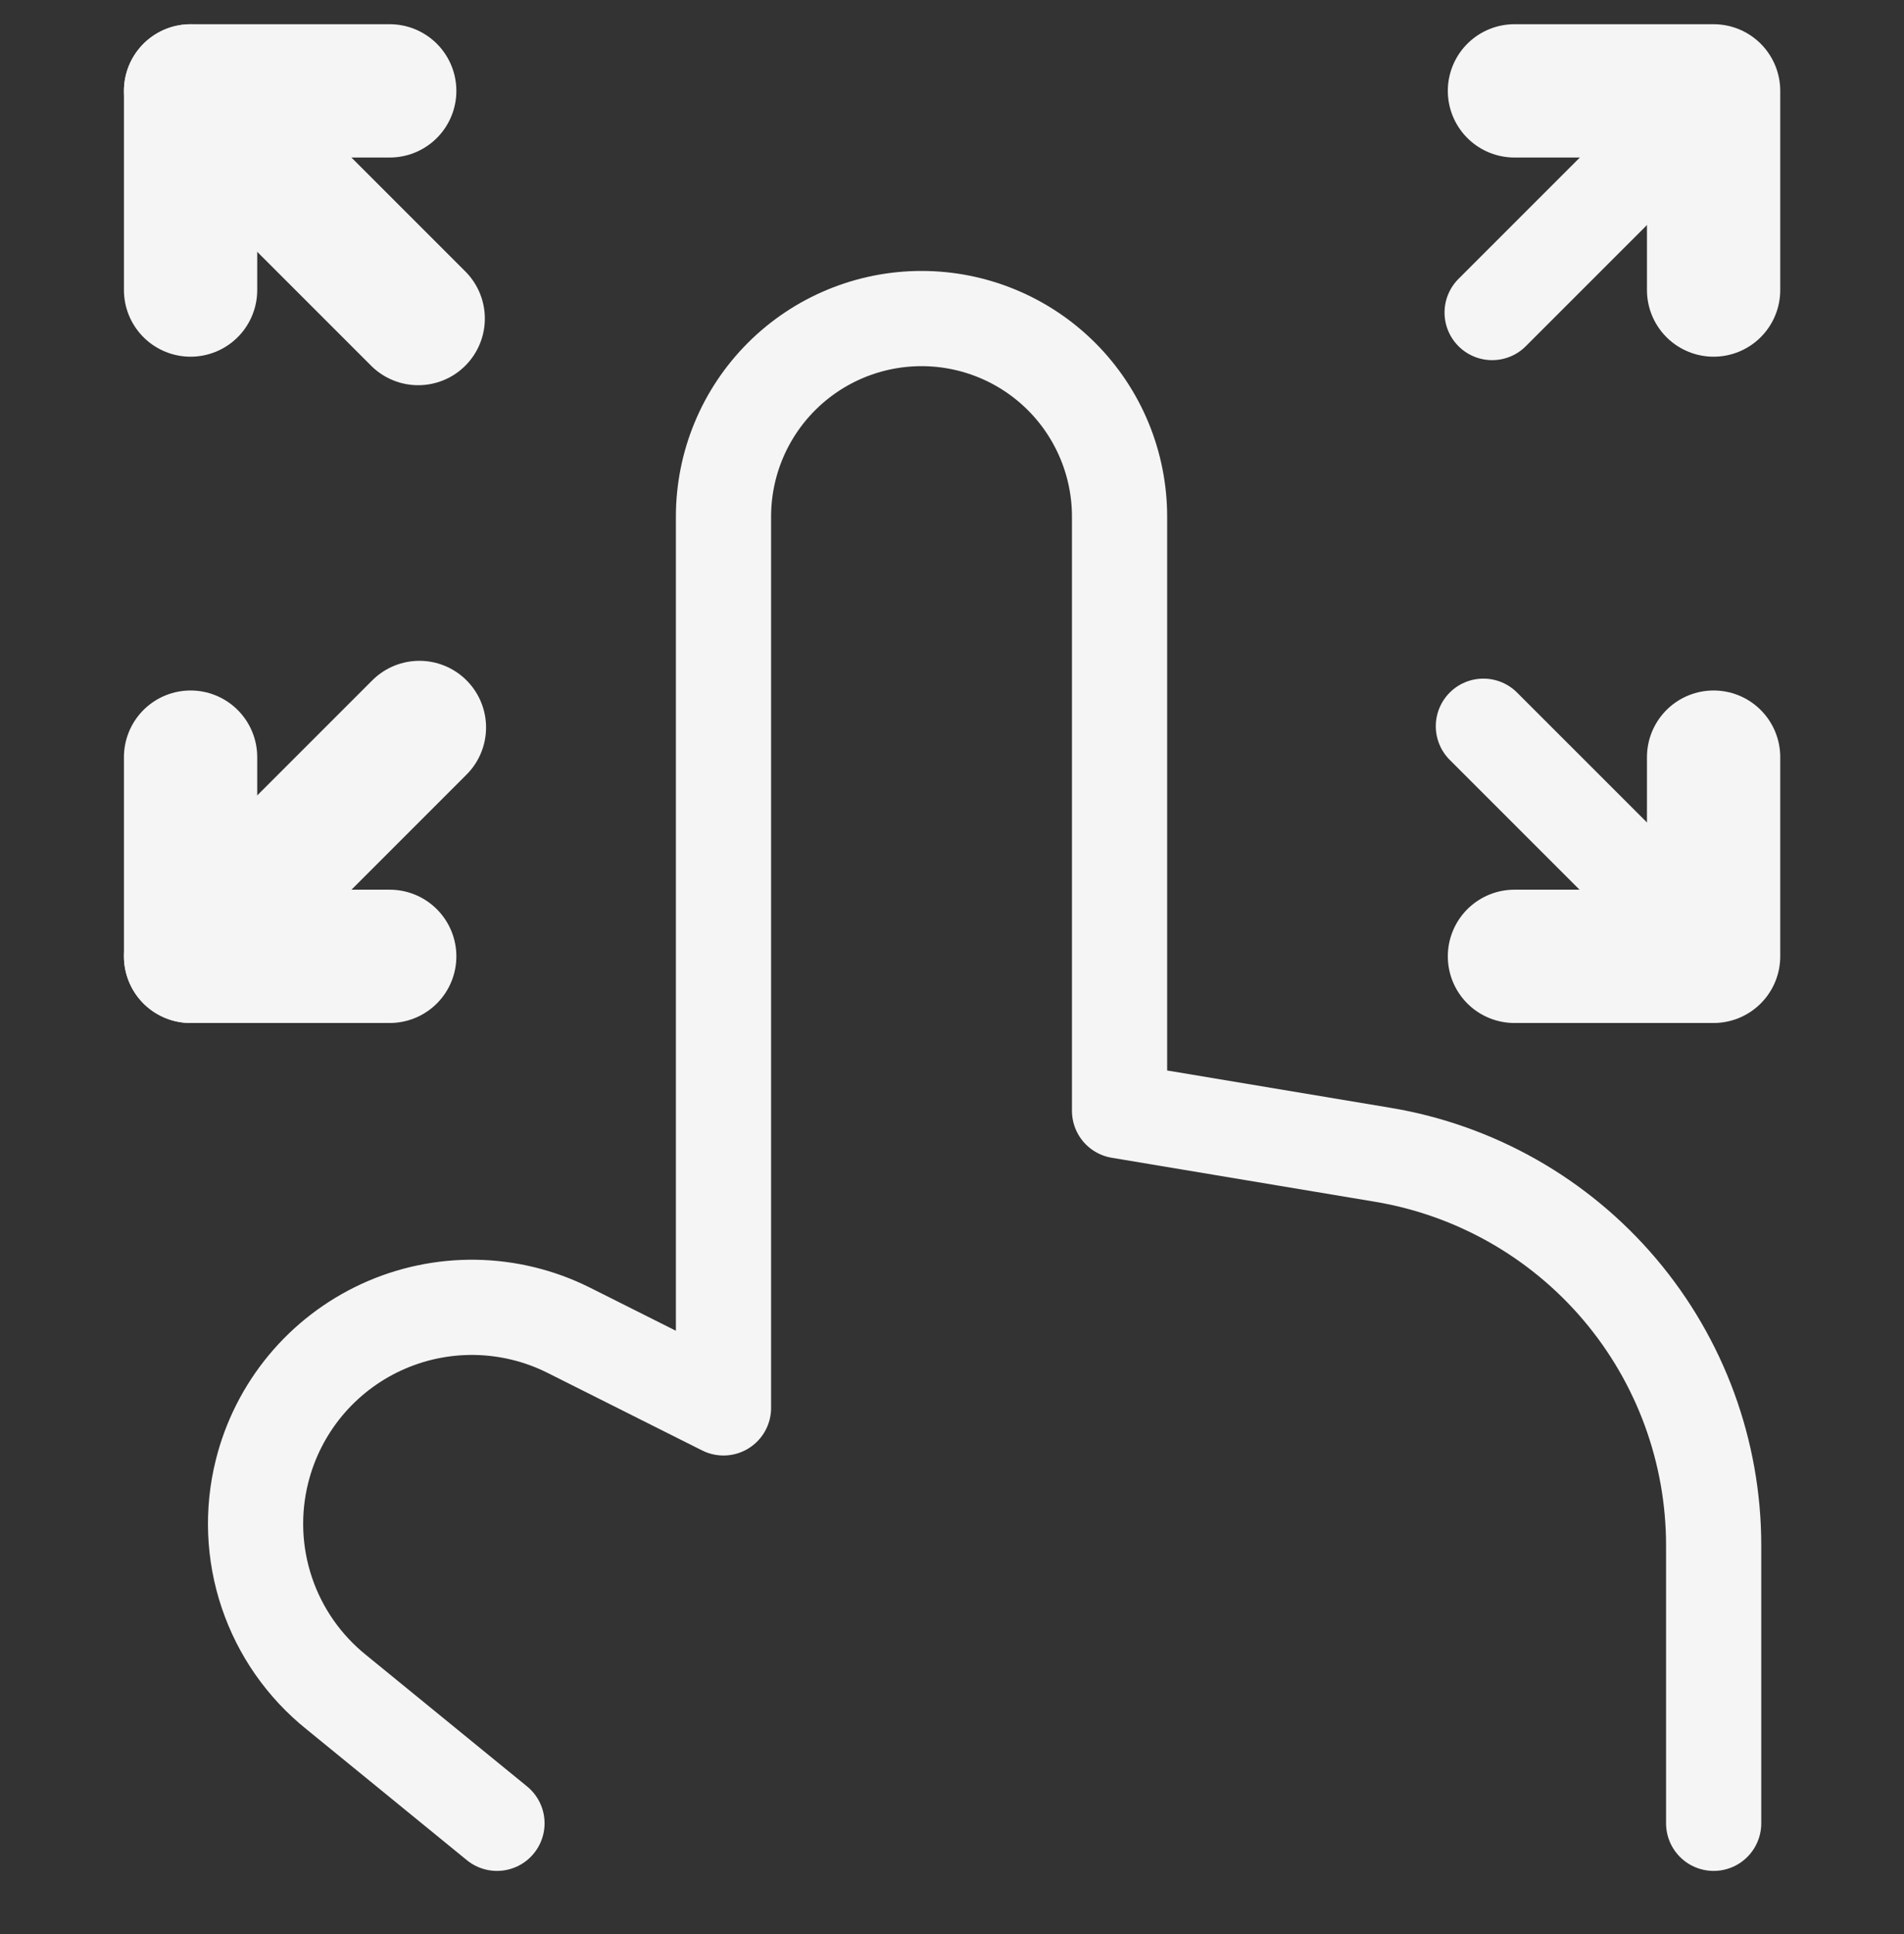 <svg width="64" height="65" viewBox="0 0 64 65" fill="none" xmlns="http://www.w3.org/2000/svg">
<rect x="0" y="0" width="64" height="65" fill="#333333" stroke="none"/>
<g clip-path="url(#clip0_3297_1464)">
<path d="M57.602 61.278V51.941C57.602 48.79 56.484 45.741 54.447 43.336C52.41 40.932 49.585 39.328 46.477 38.81L37.632 37.332V17.362C37.632 15.597 36.931 13.904 35.683 12.655C34.434 11.407 32.741 10.706 30.976 10.706C29.21 10.706 27.517 11.407 26.269 12.655C25.02 13.904 24.319 15.597 24.319 17.362V47.317L19.109 44.703C18.136 44.217 17.065 43.956 15.977 43.938C14.889 43.921 13.811 44.148 12.822 44.603C11.834 45.058 10.96 45.729 10.265 46.567C9.571 47.404 9.073 48.387 8.809 49.443C8.47 50.792 8.526 52.211 8.971 53.53C9.415 54.849 10.23 56.011 11.316 56.88L16.705 61.278" stroke="#F5F5F5" stroke-width="3.2" stroke-linecap="round" stroke-linejoin="round"/>
<path d="M50.156 10.504L57.605 3.056" stroke="#F5F5F5" stroke-width="3.2" stroke-linecap="round" stroke-linejoin="round"/>
<path d="M49.862 24.407L57.596 32.14" stroke="#F5F5F5" stroke-width="3.2" stroke-linecap="round" stroke-linejoin="round"/>
<path d="M14.057 10.706L6.406 3.056" stroke="#F5F5F5" stroke-width="4.48" stroke-linecap="round" stroke-linejoin="round"/>
<path d="M14.098 24.449L6.406 32.141" stroke="#F5F5F5" stroke-width="4.48" stroke-linecap="round" stroke-linejoin="round"/>
<path d="M13.1 3.054H6.406V9.748" stroke="#F5F5F5" stroke-width="4.48" stroke-linecap="round" stroke-linejoin="round"/>
<path d="M6.406 25.446V32.141H13.1" stroke="#F5F5F5" stroke-width="4.48" stroke-linecap="round" stroke-linejoin="round"/>
<path d="M50.906 32.141H57.6V25.446" stroke="#F5F5F5" stroke-width="4.48" stroke-linecap="round" stroke-linejoin="round"/>
<path d="M57.6 9.748V3.054H50.906" stroke="#F5F5F5" stroke-width="4.48" stroke-linecap="round" stroke-linejoin="round"/>
</g>
<defs>
<clipPath id="clip0_3297_1464">
<rect width="64" height="64" fill="white" transform="translate(0 0.167)"/>
</clipPath>
</defs>
</svg>
